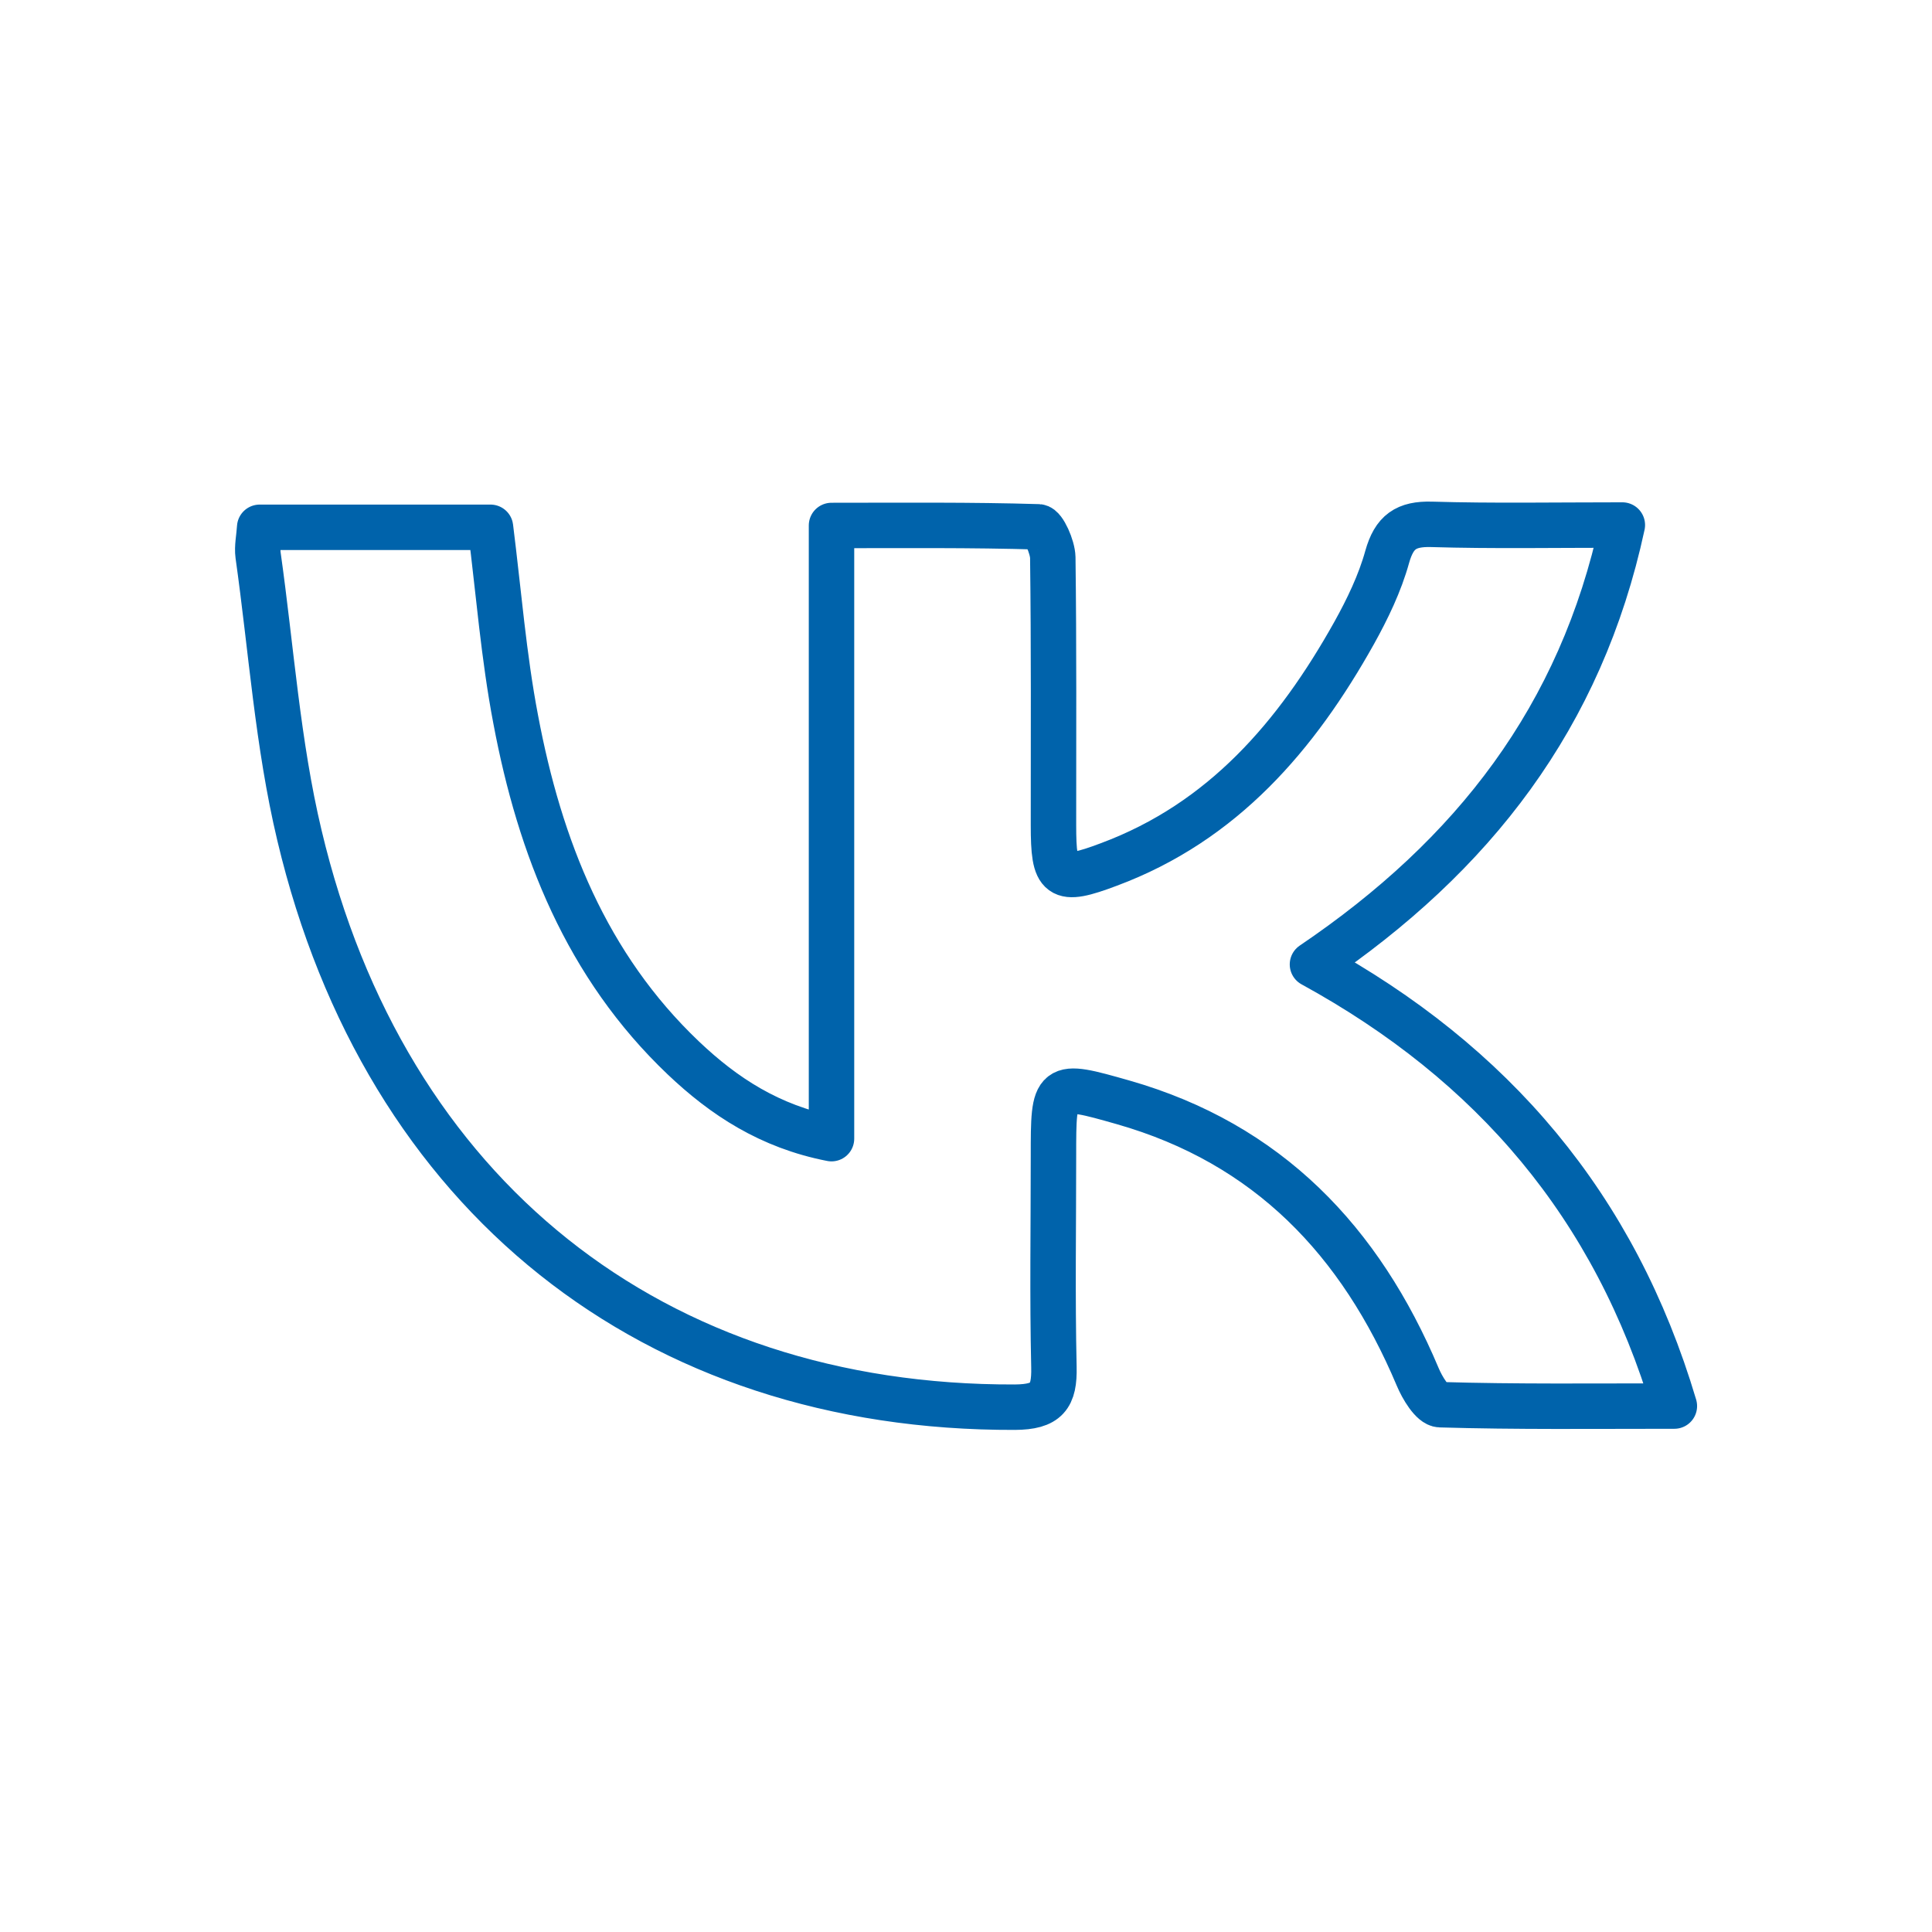 <?xml version="1.0" encoding="utf-8"?>
<!-- Generator: Adobe Illustrator 26.1.0, SVG Export Plug-In . SVG Version: 6.00 Build 0)  -->
<svg version="1.1" xmlns="http://www.w3.org/2000/svg" xmlns:xlink="http://www.w3.org/1999/xlink" x="0px" y="0px"
	 viewBox="0 0 85.04 85.04" style="enable-background:new 0 0 85.04 85.04;" xml:space="preserve">
<style type="text/css">
	.st0{fill:none;stroke:#0063AB;stroke-width:2;stroke-linecap:round;stroke-linejoin:round;stroke-miterlimit:10;}
	.st1{fill:none;stroke:#0063AB;stroke-width:2;stroke-linecap:round;stroke-linejoin:round;}
	
		.st2{fill-rule:evenodd;clip-rule:evenodd;fill:none;stroke:#0063AB;stroke-width:2;stroke-linecap:round;stroke-linejoin:round;stroke-miterlimit:10;}
	.st3{fill:none;stroke:#0063AB;stroke-linecap:round;stroke-linejoin:round;stroke-miterlimit:10;}
	.st4{fill-rule:evenodd;clip-rule:evenodd;fill:none;stroke:#0063AB;stroke-width:2;stroke-linecap:round;stroke-linejoin:round;}
	.st5{fill:#0063AB;}
</style>
<g id="icons">
</g>
<g id="text">
	<path class="st0" d="M73.7,61.89c-3.57,0-6.94,0.04-10.31-0.06c-0.35-0.01-0.79-0.75-0.99-1.23c-2.52-5.98-6.59-10.26-12.97-12.08
		c-3.06-0.87-3.06-0.86-3.06,2.37c0,3.09-0.05,6.19,0.02,9.28c0.03,1.3-0.31,1.76-1.72,1.77c-15.89,0.05-27.72-9.28-31.49-25.17
		c-0.96-4.03-1.24-8.22-1.82-12.33c-0.05-0.37,0.04-0.76,0.07-1.23c3.43,0,6.79,0,10.16,0c0.36,2.86,0.58,5.69,1.11,8.46
		c1.06,5.63,3.11,10.84,7.38,14.9c1.78,1.69,3.8,3.02,6.52,3.55c0-9.06,0-17.91,0-26.99c3.16,0,6.14-0.03,9.11,0.06
		c0.23,0.01,0.62,0.88,0.63,1.35c0.05,3.93,0.03,7.86,0.03,11.78c0,2.35,0.24,2.56,2.44,1.73c5.02-1.87,8.26-5.66,10.79-10.18
		c0.59-1.06,1.14-2.2,1.46-3.36c0.31-1.1,0.83-1.46,1.95-1.43c2.69,0.08,5.38,0.03,8.4,0.03c-1.82,8.45-6.56,14.55-13.64,19.34
		C65.71,46.8,71.08,53.08,73.7,61.89z"/>
</g>
</svg>
